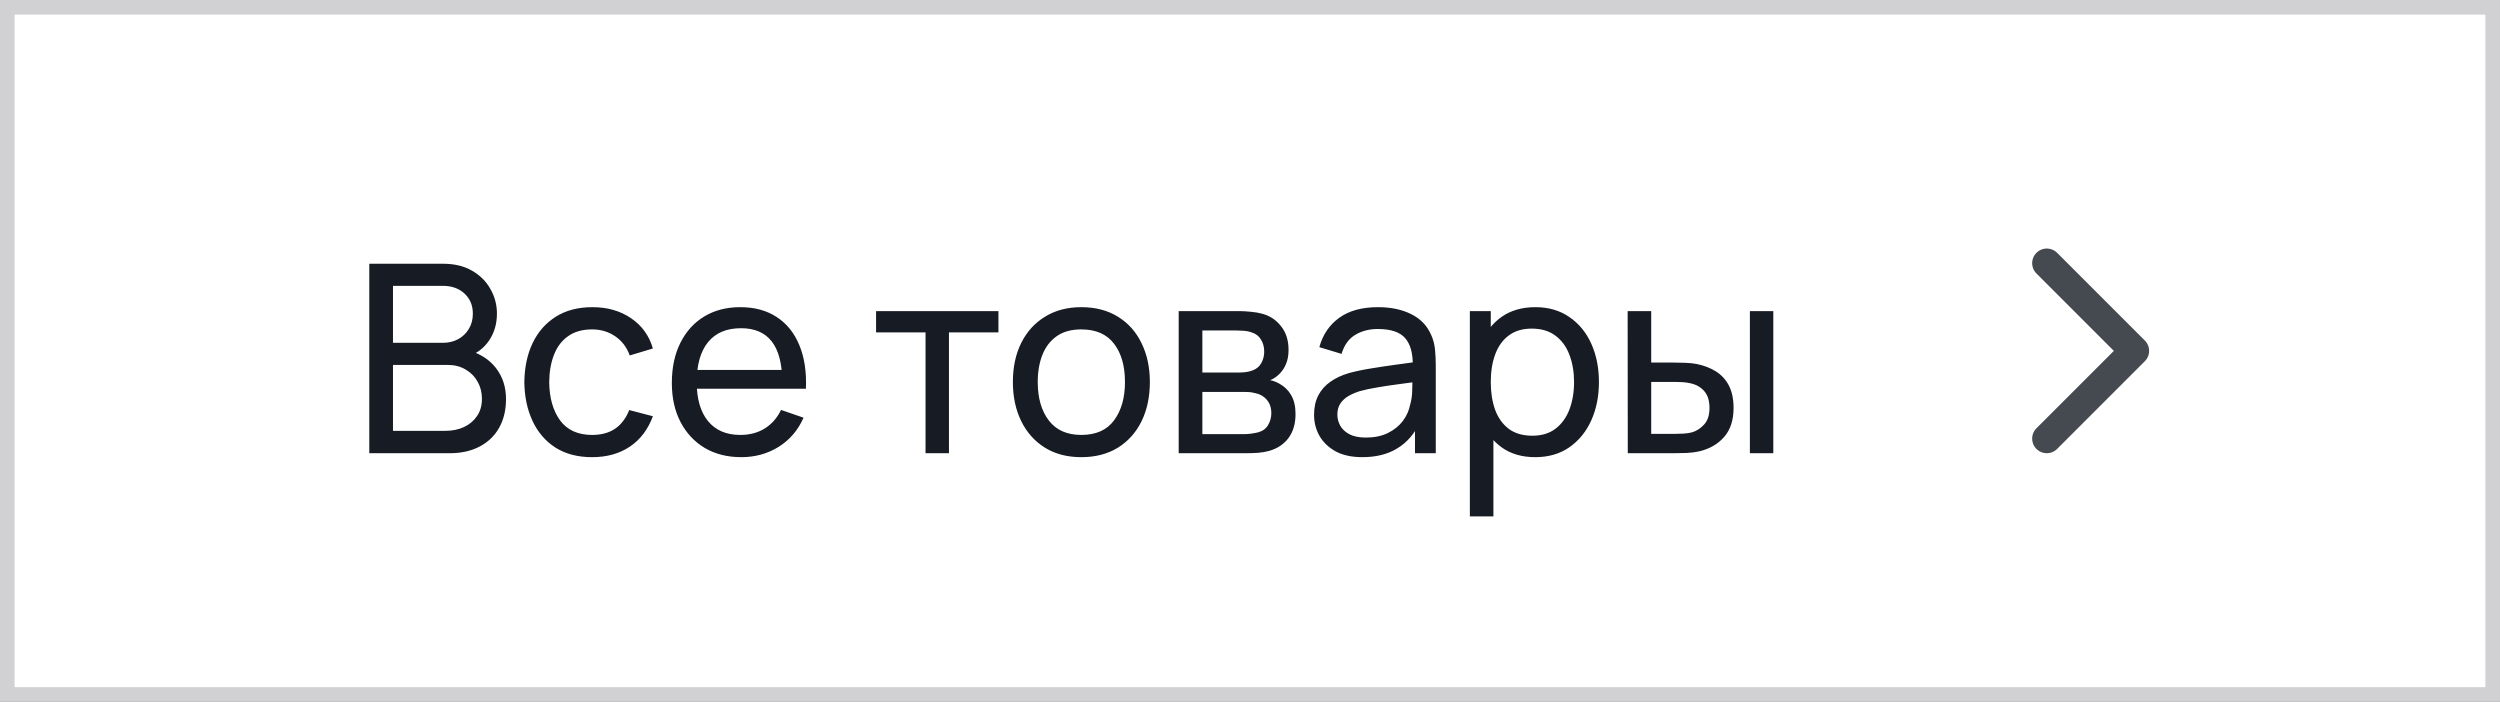 <?xml version="1.0" encoding="UTF-8"?> <svg xmlns="http://www.w3.org/2000/svg" width="171" height="48" viewBox="0 0 171 48" fill="none"><rect x="0" y="0" width="171" height="48" fill="#808080" stroke="none"/><rect x="0.5" y="0.5" width="170" height="47" fill="white"></rect><rect x="0.5" y="0.5" width="170" height="47" stroke="#D1D1D3"></rect><path d="M25.26 31V18.04H30.309C31.083 18.04 31.743 18.199 32.289 18.517C32.841 18.835 33.261 19.255 33.549 19.777C33.843 20.293 33.99 20.851 33.99 21.451C33.99 22.153 33.81 22.768 33.45 23.296C33.09 23.824 32.604 24.187 31.992 24.385L31.974 23.944C32.808 24.166 33.456 24.574 33.918 25.168C34.38 25.762 34.611 26.47 34.611 27.292C34.611 28.048 34.455 28.702 34.143 29.254C33.837 29.806 33.393 30.235 32.811 30.541C32.235 30.847 31.551 31 30.759 31H25.26ZM26.88 29.47H30.453C30.933 29.47 31.362 29.383 31.74 29.209C32.118 29.029 32.415 28.777 32.631 28.453C32.853 28.129 32.964 27.739 32.964 27.283C32.964 26.845 32.865 26.452 32.667 26.104C32.475 25.756 32.202 25.48 31.848 25.276C31.5 25.066 31.095 24.961 30.633 24.961H26.88V29.47ZM26.88 23.449H30.291C30.675 23.449 31.02 23.368 31.326 23.206C31.638 23.038 31.884 22.804 32.064 22.504C32.25 22.204 32.343 21.853 32.343 21.451C32.343 20.893 32.154 20.437 31.776 20.083C31.398 19.729 30.903 19.552 30.291 19.552H26.88V23.449ZM40.499 31.27C39.516 31.27 38.678 31.051 37.989 30.613C37.304 30.169 36.782 29.56 36.422 28.786C36.062 28.012 35.877 27.13 35.864 26.14C35.877 25.126 36.066 24.235 36.431 23.467C36.803 22.693 37.334 22.09 38.025 21.658C38.715 21.226 39.545 21.01 40.517 21.01C41.544 21.01 42.425 21.262 43.163 21.766C43.907 22.27 44.406 22.96 44.657 23.836L43.074 24.313C42.87 23.749 42.536 23.311 42.075 22.999C41.618 22.687 41.093 22.531 40.499 22.531C39.834 22.531 39.285 22.687 38.852 22.999C38.42 23.305 38.099 23.731 37.889 24.277C37.679 24.817 37.572 25.438 37.566 26.14C37.578 27.22 37.827 28.093 38.312 28.759C38.804 29.419 39.533 29.749 40.499 29.749C41.136 29.749 41.663 29.605 42.084 29.317C42.504 29.023 42.822 28.6 43.038 28.048L44.657 28.471C44.322 29.377 43.797 30.07 43.083 30.55C42.368 31.03 41.508 31.27 40.499 31.27ZM50.706 31.27C49.752 31.27 48.918 31.06 48.204 30.64C47.496 30.214 46.944 29.623 46.548 28.867C46.152 28.105 45.954 27.217 45.954 26.203C45.954 25.141 46.149 24.223 46.539 23.449C46.929 22.669 47.472 22.069 48.168 21.649C48.87 21.223 49.692 21.01 50.634 21.01C51.612 21.01 52.443 21.235 53.127 21.685C53.817 22.135 54.333 22.777 54.675 23.611C55.023 24.445 55.173 25.438 55.125 26.59H53.505V26.014C53.487 24.82 53.244 23.929 52.776 23.341C52.308 22.747 51.612 22.45 50.688 22.45C49.698 22.45 48.945 22.768 48.429 23.404C47.913 24.04 47.655 24.952 47.655 26.14C47.655 27.286 47.913 28.174 48.429 28.804C48.945 29.434 49.68 29.749 50.634 29.749C51.276 29.749 51.834 29.602 52.308 29.308C52.782 29.014 53.154 28.591 53.424 28.039L54.963 28.57C54.585 29.428 54.015 30.094 53.253 30.568C52.497 31.036 51.648 31.27 50.706 31.27ZM47.115 26.59V25.303H54.297V26.59H47.115ZM63.307 31V22.738H59.923V21.28H68.293V22.738H64.909V31H63.307ZM73.96 31.27C72.995 31.27 72.16 31.051 71.459 30.613C70.763 30.175 70.225 29.569 69.847 28.795C69.469 28.021 69.281 27.133 69.281 26.131C69.281 25.111 69.472 24.217 69.856 23.449C70.24 22.681 70.784 22.084 71.486 21.658C72.188 21.226 73.013 21.01 73.96 21.01C74.933 21.01 75.769 21.229 76.472 21.667C77.174 22.099 77.71 22.702 78.082 23.476C78.46 24.244 78.65 25.129 78.65 26.131C78.65 27.145 78.46 28.039 78.082 28.813C77.704 29.581 77.165 30.184 76.463 30.622C75.76 31.054 74.927 31.27 73.96 31.27ZM73.96 29.749C74.969 29.749 75.719 29.413 76.21 28.741C76.703 28.069 76.948 27.199 76.948 26.131C76.948 25.033 76.7 24.16 76.201 23.512C75.704 22.858 74.957 22.531 73.96 22.531C73.282 22.531 72.725 22.684 72.287 22.99C71.849 23.296 71.522 23.719 71.305 24.259C71.09 24.799 70.981 25.423 70.981 26.131C70.981 27.223 71.234 28.099 71.737 28.759C72.242 29.419 72.983 29.749 73.96 29.749ZM80.622 31V21.28H84.762C85.008 21.28 85.272 21.295 85.554 21.325C85.842 21.349 86.103 21.394 86.337 21.46C86.859 21.598 87.288 21.883 87.624 22.315C87.966 22.741 88.137 23.281 88.137 23.935C88.137 24.301 88.08 24.619 87.966 24.889C87.858 25.159 87.702 25.393 87.498 25.591C87.408 25.681 87.309 25.762 87.201 25.834C87.093 25.906 86.985 25.963 86.877 26.005C87.087 26.041 87.3 26.122 87.516 26.248C87.858 26.434 88.125 26.695 88.317 27.031C88.515 27.367 88.614 27.796 88.614 28.318C88.614 28.978 88.455 29.524 88.137 29.956C87.819 30.382 87.381 30.676 86.823 30.838C86.589 30.904 86.331 30.949 86.049 30.973C85.767 30.991 85.494 31 85.23 31H80.622ZM82.242 29.695H85.14C85.266 29.695 85.416 29.683 85.59 29.659C85.77 29.635 85.929 29.605 86.067 29.569C86.379 29.479 86.604 29.311 86.742 29.065C86.886 28.819 86.958 28.552 86.958 28.264C86.958 27.88 86.85 27.568 86.634 27.328C86.424 27.088 86.145 26.938 85.797 26.878C85.671 26.842 85.533 26.821 85.383 26.815C85.239 26.809 85.11 26.806 84.996 26.806H82.242V29.695ZM82.242 25.483H84.654C84.822 25.483 84.999 25.474 85.185 25.456C85.371 25.432 85.533 25.393 85.671 25.339C85.947 25.237 86.148 25.069 86.274 24.835C86.406 24.595 86.472 24.334 86.472 24.052C86.472 23.74 86.4 23.467 86.256 23.233C86.118 22.993 85.905 22.828 85.617 22.738C85.425 22.666 85.209 22.627 84.969 22.621C84.735 22.609 84.585 22.603 84.519 22.603H82.242V25.483ZM93.185 31.27C92.459 31.27 91.85 31.138 91.358 30.874C90.872 30.604 90.503 30.25 90.251 29.812C90.005 29.374 89.882 28.894 89.882 28.372C89.882 27.862 89.978 27.421 90.17 27.049C90.368 26.671 90.644 26.359 90.998 26.113C91.352 25.861 91.775 25.663 92.267 25.519C92.729 25.393 93.245 25.285 93.815 25.195C94.391 25.099 94.973 25.012 95.561 24.934C96.149 24.856 96.698 24.781 97.208 24.709L96.632 25.042C96.65 24.178 96.476 23.539 96.11 23.125C95.75 22.711 95.126 22.504 94.238 22.504C93.65 22.504 93.134 22.639 92.69 22.909C92.252 23.173 91.943 23.605 91.763 24.205L90.242 23.746C90.476 22.894 90.929 22.225 91.601 21.739C92.273 21.253 93.158 21.01 94.256 21.01C95.138 21.01 95.894 21.169 96.524 21.487C97.16 21.799 97.616 22.273 97.892 22.909C98.03 23.209 98.117 23.536 98.153 23.89C98.189 24.238 98.207 24.604 98.207 24.988V31H96.785V28.669L97.118 28.885C96.752 29.671 96.239 30.265 95.579 30.667C94.925 31.069 94.127 31.27 93.185 31.27ZM93.428 29.929C94.004 29.929 94.502 29.827 94.922 29.623C95.348 29.413 95.69 29.14 95.948 28.804C96.206 28.462 96.374 28.09 96.452 27.688C96.542 27.388 96.59 27.055 96.596 26.689C96.608 26.317 96.614 26.032 96.614 25.834L97.172 26.077C96.65 26.149 96.137 26.218 95.633 26.284C95.129 26.35 94.652 26.422 94.202 26.5C93.752 26.572 93.347 26.659 92.987 26.761C92.723 26.845 92.474 26.953 92.24 27.085C92.012 27.217 91.826 27.388 91.682 27.598C91.544 27.802 91.475 28.057 91.475 28.363C91.475 28.627 91.541 28.879 91.673 29.119C91.811 29.359 92.021 29.554 92.303 29.704C92.591 29.854 92.966 29.929 93.428 29.929ZM105.011 31.27C104.099 31.27 103.331 31.045 102.707 30.595C102.083 30.139 101.609 29.524 101.285 28.75C100.967 27.97 100.808 27.097 100.808 26.131C100.808 25.153 100.967 24.277 101.285 23.503C101.609 22.729 102.083 22.12 102.707 21.676C103.337 21.232 104.108 21.01 105.02 21.01C105.92 21.01 106.694 21.235 107.342 21.685C107.996 22.129 108.497 22.738 108.845 23.512C109.193 24.286 109.367 25.159 109.367 26.131C109.367 27.103 109.193 27.976 108.845 28.75C108.497 29.524 107.996 30.139 107.342 30.595C106.694 31.045 105.917 31.27 105.011 31.27ZM100.538 35.32V21.28H101.969V28.435H102.149V35.32H100.538ZM104.813 29.803C105.455 29.803 105.986 29.641 106.406 29.317C106.826 28.993 107.141 28.555 107.351 28.003C107.561 27.445 107.666 26.821 107.666 26.131C107.666 25.447 107.561 24.829 107.351 24.277C107.147 23.725 106.829 23.287 106.397 22.963C105.971 22.639 105.428 22.477 104.768 22.477C104.138 22.477 103.616 22.633 103.202 22.945C102.788 23.251 102.479 23.68 102.275 24.232C102.071 24.778 101.969 25.411 101.969 26.131C101.969 26.839 102.068 27.472 102.266 28.03C102.47 28.582 102.782 29.017 103.202 29.335C103.622 29.647 104.159 29.803 104.813 29.803ZM111.34 31L111.331 21.28H112.942V24.799H114.427C114.709 24.799 114.997 24.805 115.291 24.817C115.585 24.829 115.84 24.856 116.056 24.898C116.56 25 117.001 25.171 117.379 25.411C117.757 25.651 118.051 25.975 118.261 26.383C118.471 26.791 118.576 27.298 118.576 27.904C118.576 28.744 118.357 29.41 117.919 29.902C117.487 30.388 116.92 30.712 116.218 30.874C115.978 30.928 115.702 30.964 115.39 30.982C115.084 30.994 114.793 31 114.517 31H111.34ZM112.942 29.677H114.544C114.724 29.677 114.925 29.671 115.147 29.659C115.369 29.647 115.567 29.617 115.741 29.569C116.047 29.479 116.32 29.302 116.56 29.038C116.806 28.774 116.929 28.396 116.929 27.904C116.929 27.406 116.809 27.022 116.569 26.752C116.335 26.482 116.026 26.305 115.642 26.221C115.468 26.179 115.285 26.152 115.093 26.14C114.901 26.128 114.718 26.122 114.544 26.122H112.942V29.677ZM119.692 31V21.28H121.294V31H119.692Z" fill="#171B24"></path><path d="M140 30L146 24L140 18" stroke="#454950" stroke-width="2" stroke-linecap="round" stroke-linejoin="round"></path></svg> 